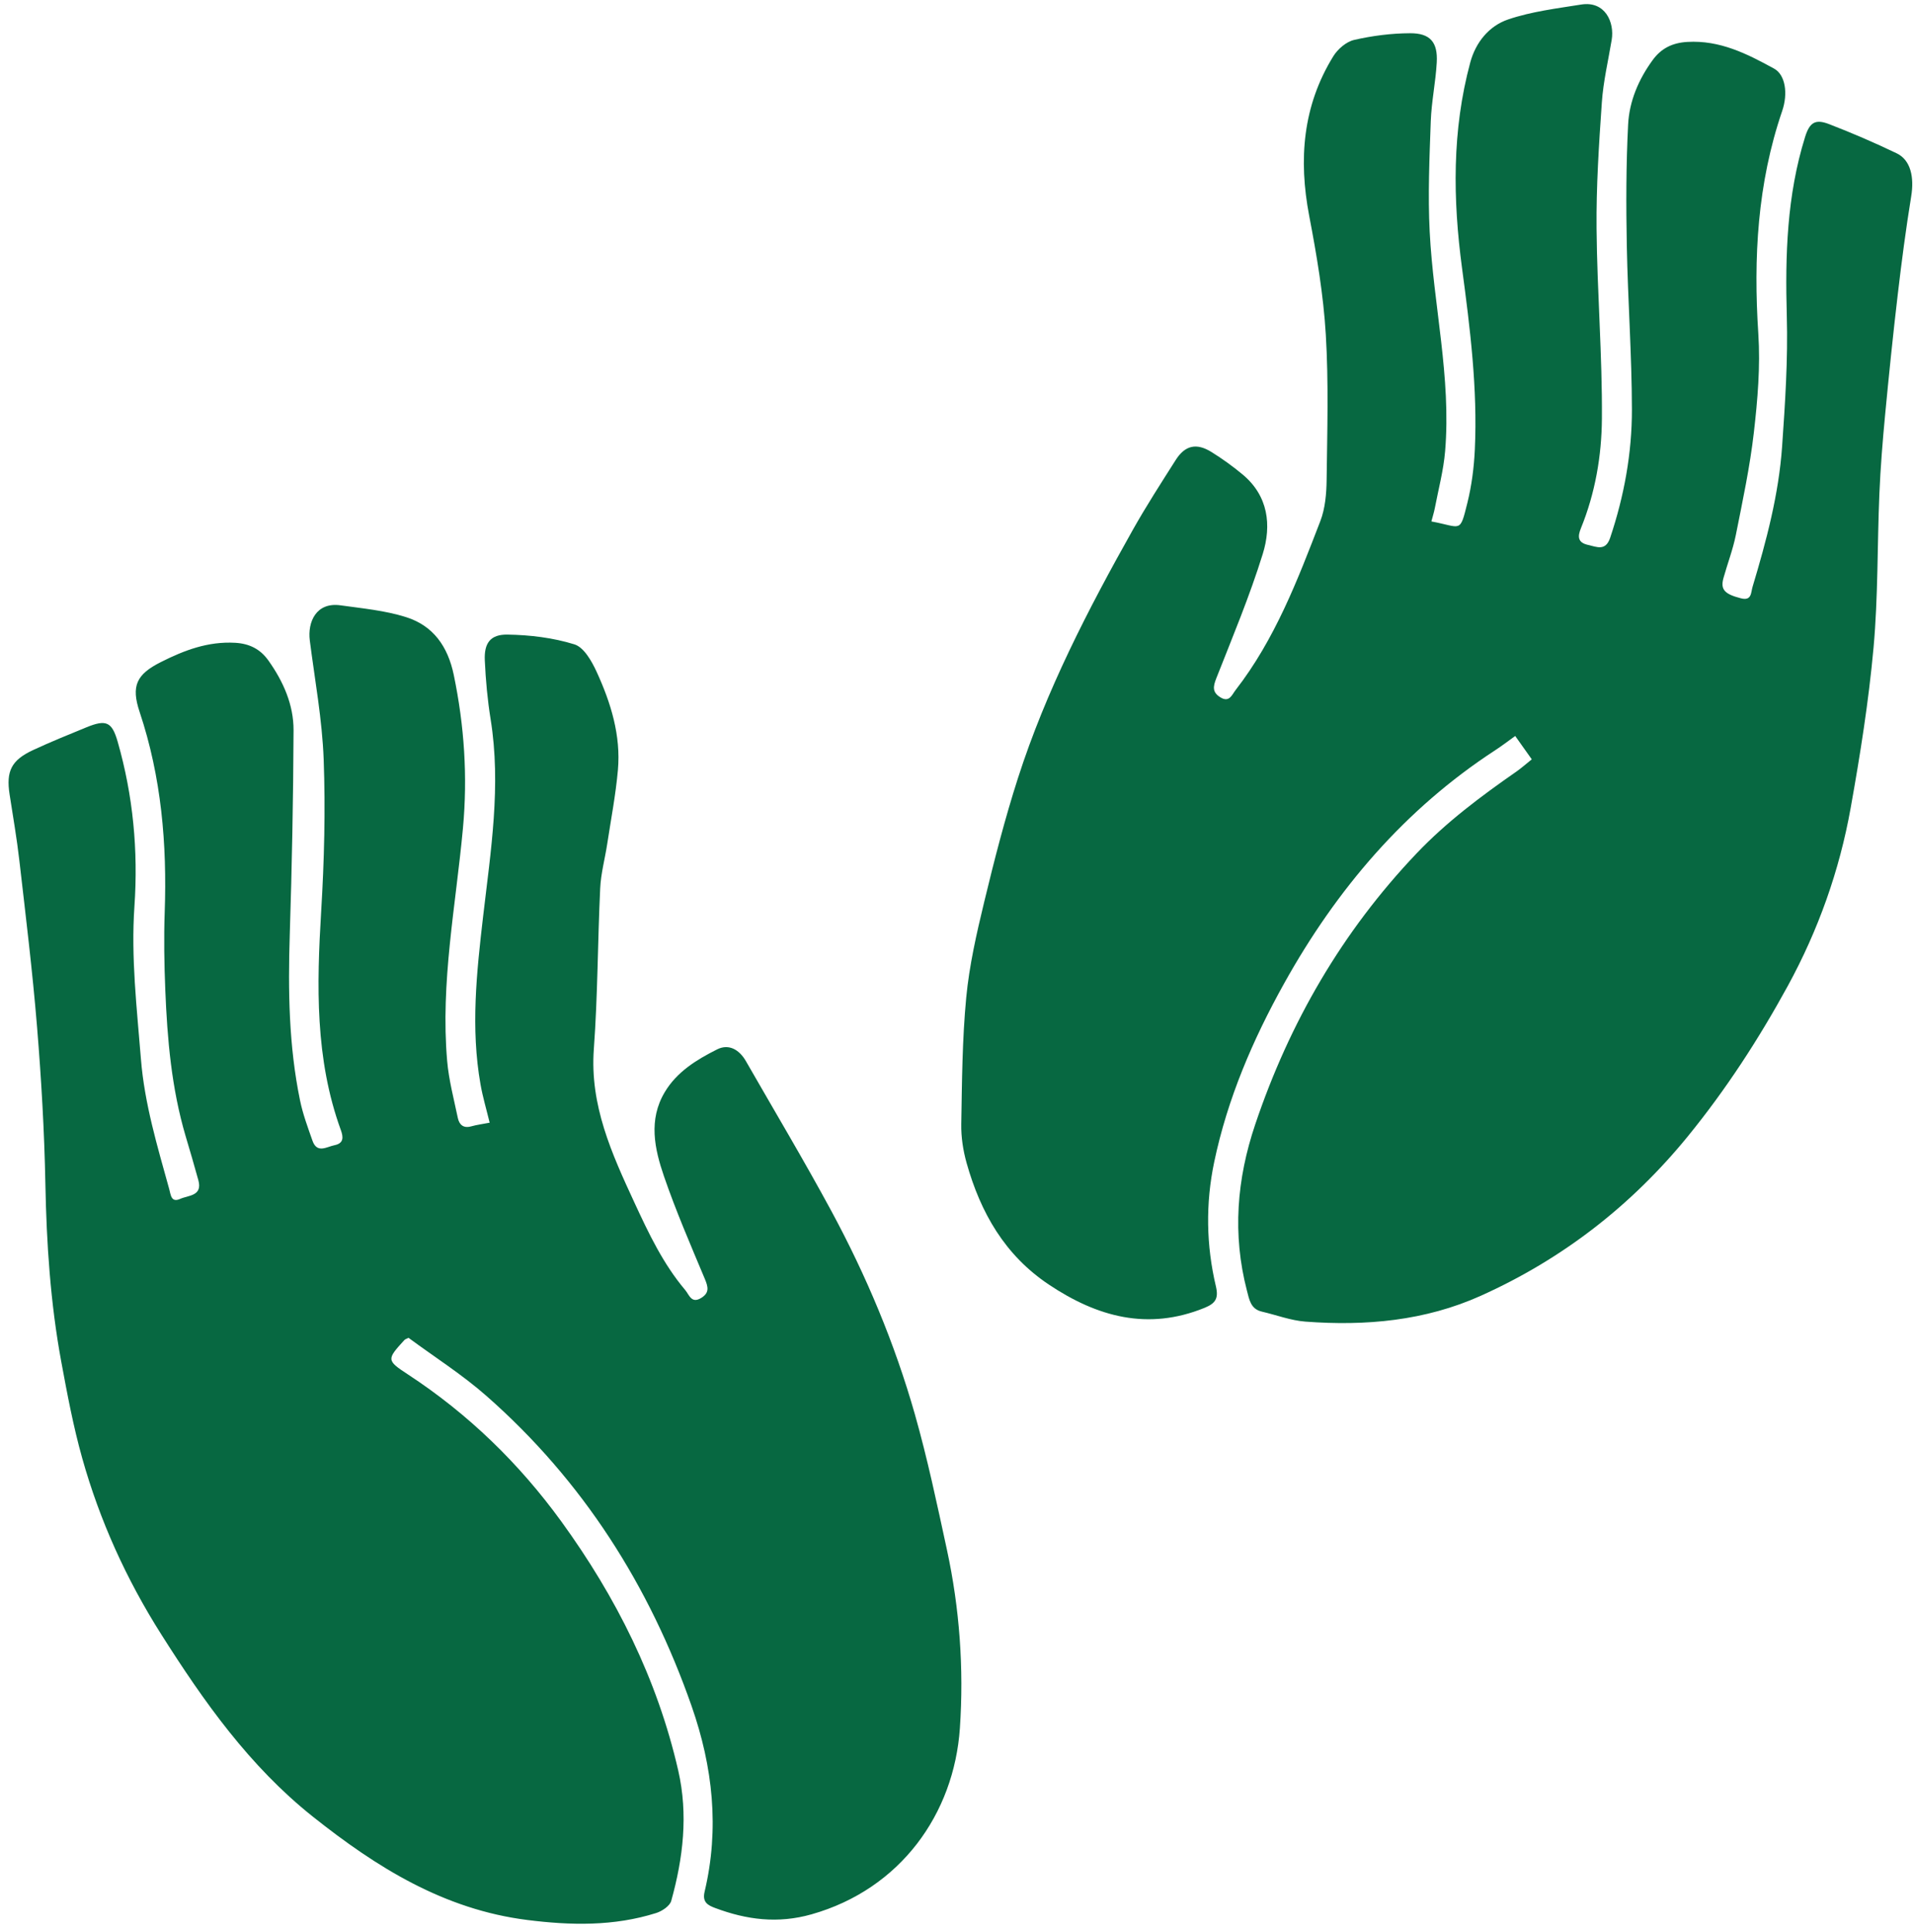 <svg xmlns="http://www.w3.org/2000/svg" fill="none" viewBox="0 0 106 107" height="107" width="106">
<g clip-path="url(#clip0_18_27)">
<path fill="#076841" d="M79.32 28.885C80.986 29.193 80.882 29.571 81.308 27.855C81.547 26.893 81.675 25.888 81.721 24.897C81.877 21.525 81.459 18.192 81.012 14.854C80.502 11.044 80.451 7.22 81.468 3.459C81.772 2.334 82.515 1.434 83.566 1.077C84.858 0.638 86.25 0.47 87.61 0.252C88.945 0.038 89.466 1.238 89.305 2.205C89.113 3.359 88.84 4.506 88.759 5.667C88.597 7.998 88.444 10.335 88.466 12.668C88.498 16.176 88.787 19.682 88.762 23.188C88.748 25.246 88.392 27.312 87.601 29.256C87.416 29.711 87.41 30.053 87.988 30.183C88.48 30.293 88.967 30.546 89.221 29.785C89.994 27.478 90.429 25.101 90.425 22.682C90.42 19.663 90.2 16.643 90.142 13.622C90.099 11.38 90.1 9.132 90.215 6.894C90.281 5.601 90.799 4.389 91.576 3.326C92.045 2.684 92.656 2.371 93.497 2.322C95.305 2.216 96.814 2.984 98.308 3.804C98.918 4.139 99.089 5.164 98.75 6.152C97.377 10.166 97.154 14.284 97.429 18.486C97.548 20.298 97.39 22.146 97.182 23.957C96.963 25.862 96.56 27.747 96.184 29.63C96.023 30.438 95.721 31.218 95.499 32.015C95.32 32.659 95.558 32.909 96.467 33.142C97.068 33.296 97.014 32.824 97.11 32.505C97.876 29.959 98.562 27.388 98.747 24.729C98.915 22.325 99.075 19.909 99.007 17.503C98.913 14.143 99.01 10.827 100.019 7.591C100.27 6.784 100.581 6.579 101.349 6.875C102.618 7.364 103.87 7.904 105.097 8.493C105.868 8.863 106.076 9.806 105.9 10.878C105.607 12.676 105.37 14.483 105.158 16.292C104.896 18.514 104.668 20.739 104.456 22.966C104.318 24.42 104.2 25.877 104.138 27.336C104.017 30.186 104.07 33.049 103.813 35.885C103.543 38.855 103.072 41.815 102.546 44.754C101.927 48.221 100.749 51.527 99.061 54.616C97.46 57.543 95.645 60.341 93.529 62.937C90.392 66.784 86.576 69.741 82.058 71.773C78.966 73.164 75.675 73.459 72.333 73.207C71.519 73.146 70.726 72.84 69.921 72.654C69.297 72.509 69.224 71.99 69.093 71.492C68.282 68.375 68.53 65.314 69.551 62.287C71.454 56.638 74.371 51.603 78.494 47.271C80.156 45.525 82.064 44.104 84.025 42.738C84.301 42.546 84.552 42.321 84.876 42.061C84.565 41.625 84.29 41.237 83.958 40.768C83.566 41.049 83.229 41.31 82.872 41.542C77.831 44.823 74.059 49.261 71.156 54.471C69.418 57.591 68.015 60.857 67.279 64.369C66.798 66.663 66.834 68.975 67.374 71.256C67.534 71.932 67.342 72.201 66.738 72.447C63.602 73.719 60.802 72.947 58.121 71.158C55.674 69.526 54.331 67.164 53.56 64.421C53.365 63.726 53.251 62.981 53.264 62.263C53.304 59.926 53.318 57.58 53.539 55.257C53.709 53.478 54.111 51.712 54.533 49.968C55.09 47.66 55.681 45.351 56.408 43.092C57.965 38.251 60.292 33.754 62.777 29.337C63.516 28.025 64.336 26.756 65.144 25.484C65.664 24.664 66.297 24.519 67.135 25.042C67.733 25.414 68.31 25.83 68.852 26.281C70.281 27.47 70.464 29.092 69.969 30.687C69.244 33.025 68.293 35.294 67.394 37.576C67.212 38.039 67.17 38.346 67.619 38.625C68.119 38.935 68.259 38.487 68.465 38.223C70.645 35.415 71.898 32.136 73.158 28.869C73.431 28.162 73.499 27.344 73.509 26.576C73.542 23.893 73.624 21.202 73.463 18.528C73.331 16.329 72.96 14.134 72.545 11.966C71.946 8.836 72.181 5.865 73.879 3.116C74.125 2.718 74.597 2.311 75.034 2.211C76.044 1.98 77.096 1.845 78.133 1.841C79.25 1.836 79.674 2.34 79.611 3.458C79.55 4.549 79.318 5.631 79.279 6.722C79.207 8.761 79.115 10.808 79.22 12.842C79.427 16.899 80.418 20.905 80.074 24.998C79.985 26.058 79.703 27.102 79.503 28.152C79.459 28.382 79.386 28.606 79.314 28.883L79.32 28.885Z"></path>
<path fill="#076841" d="M27.132 62.187C26.948 61.431 26.747 60.758 26.626 60.07C26.075 56.958 26.408 53.864 26.77 50.759C27.193 47.135 27.777 43.51 27.185 39.839C27.012 38.762 26.912 37.667 26.863 36.577C26.82 35.628 27.168 35.136 28.121 35.152C29.366 35.171 30.648 35.326 31.83 35.693C32.355 35.856 32.792 36.628 33.062 37.218C33.848 38.933 34.408 40.735 34.239 42.65C34.117 44.027 33.853 45.391 33.644 46.76C33.519 47.576 33.295 48.385 33.257 49.204C33.116 52.17 33.122 55.146 32.905 58.106C32.675 61.228 33.902 63.909 35.15 66.606C35.937 68.307 36.741 70.005 37.964 71.454C38.193 71.725 38.311 72.232 38.856 71.895C39.319 71.609 39.242 71.29 39.055 70.842C38.266 68.96 37.452 67.082 36.79 65.154C36.268 63.632 35.92 62.031 36.833 60.498C37.508 59.364 38.608 58.694 39.737 58.127C40.39 57.799 40.971 58.151 41.33 58.777C42.915 61.541 44.55 64.277 46.065 67.079C48.001 70.663 49.575 74.414 50.691 78.332C51.394 80.804 51.925 83.327 52.469 85.842C53.173 89.097 53.412 92.413 53.188 95.721C52.865 100.471 49.898 104.642 44.966 106.039C43.098 106.568 41.366 106.341 39.621 105.686C39.217 105.535 38.905 105.365 39.042 104.788C39.873 101.292 39.499 97.873 38.324 94.51C35.985 87.822 32.293 82.017 26.956 77.325C25.609 76.14 24.075 75.168 22.635 74.104C22.523 74.164 22.448 74.182 22.404 74.231C21.43 75.299 21.406 75.35 22.595 76.127C25.942 78.317 28.763 81.056 31.104 84.279C34.139 88.46 36.422 93.011 37.582 98.076C38.139 100.512 37.854 102.924 37.193 105.295C37.113 105.579 36.684 105.863 36.36 105.966C34.014 106.706 31.627 106.657 29.208 106.351C24.601 105.769 20.87 103.438 17.339 100.631C13.827 97.839 11.295 94.257 8.928 90.52C6.999 87.475 5.526 84.229 4.555 80.769C4.063 79.02 3.727 77.224 3.396 75.435C2.793 72.173 2.577 68.878 2.514 65.562C2.458 62.665 2.29 59.768 2.053 56.88C1.802 53.804 1.425 50.738 1.073 47.672C0.933 46.443 0.719 45.222 0.531 43.999C0.333 42.717 0.628 42.109 1.83 41.549C2.798 41.099 3.79 40.697 4.779 40.292C5.886 39.837 6.204 39.983 6.521 41.087C7.376 44.069 7.662 47.116 7.449 50.204C7.253 53.04 7.584 55.846 7.809 58.662C8.007 61.138 8.719 63.489 9.374 65.858C9.464 66.182 9.48 66.637 9.986 66.408C10.435 66.206 11.232 66.259 10.991 65.375C10.767 64.553 10.523 63.736 10.281 62.918C9.504 60.281 9.269 57.566 9.159 54.838C9.101 53.406 9.076 51.968 9.126 50.536C9.259 46.759 8.944 43.049 7.737 39.438C7.252 37.989 7.566 37.352 8.915 36.673C10.21 36.021 11.524 35.521 13.028 35.606C13.845 35.651 14.439 35.974 14.879 36.596C15.696 37.748 16.272 39.038 16.266 40.453C16.251 44.228 16.175 48.005 16.056 51.779C15.959 54.859 16 57.924 16.625 60.953C16.781 61.712 17.056 62.45 17.314 63.185C17.569 63.913 18.1 63.523 18.54 63.434C19.052 63.33 19.029 62.989 18.886 62.597C17.45 58.649 17.549 54.575 17.797 50.466C17.966 47.673 18.038 44.862 17.935 42.068C17.853 39.865 17.446 37.673 17.166 35.478C17.036 34.459 17.515 33.342 18.865 33.53C20.086 33.701 21.34 33.816 22.506 34.186C24.005 34.661 24.815 35.804 25.144 37.387C25.728 40.201 25.917 43.012 25.652 45.878C25.256 50.166 24.4 54.428 24.777 58.765C24.868 59.824 25.148 60.87 25.366 61.916C25.444 62.293 25.669 62.515 26.112 62.391C26.413 62.306 26.727 62.267 27.133 62.188L27.132 62.187Z"></path>
</g>
<defs>
<clipPath id="clip0_18_27">
<rect transform="translate(0.476 0.228)" fill="white" height="106.334" width="105.487"></rect>
</clipPath>
</defs>
</svg>

